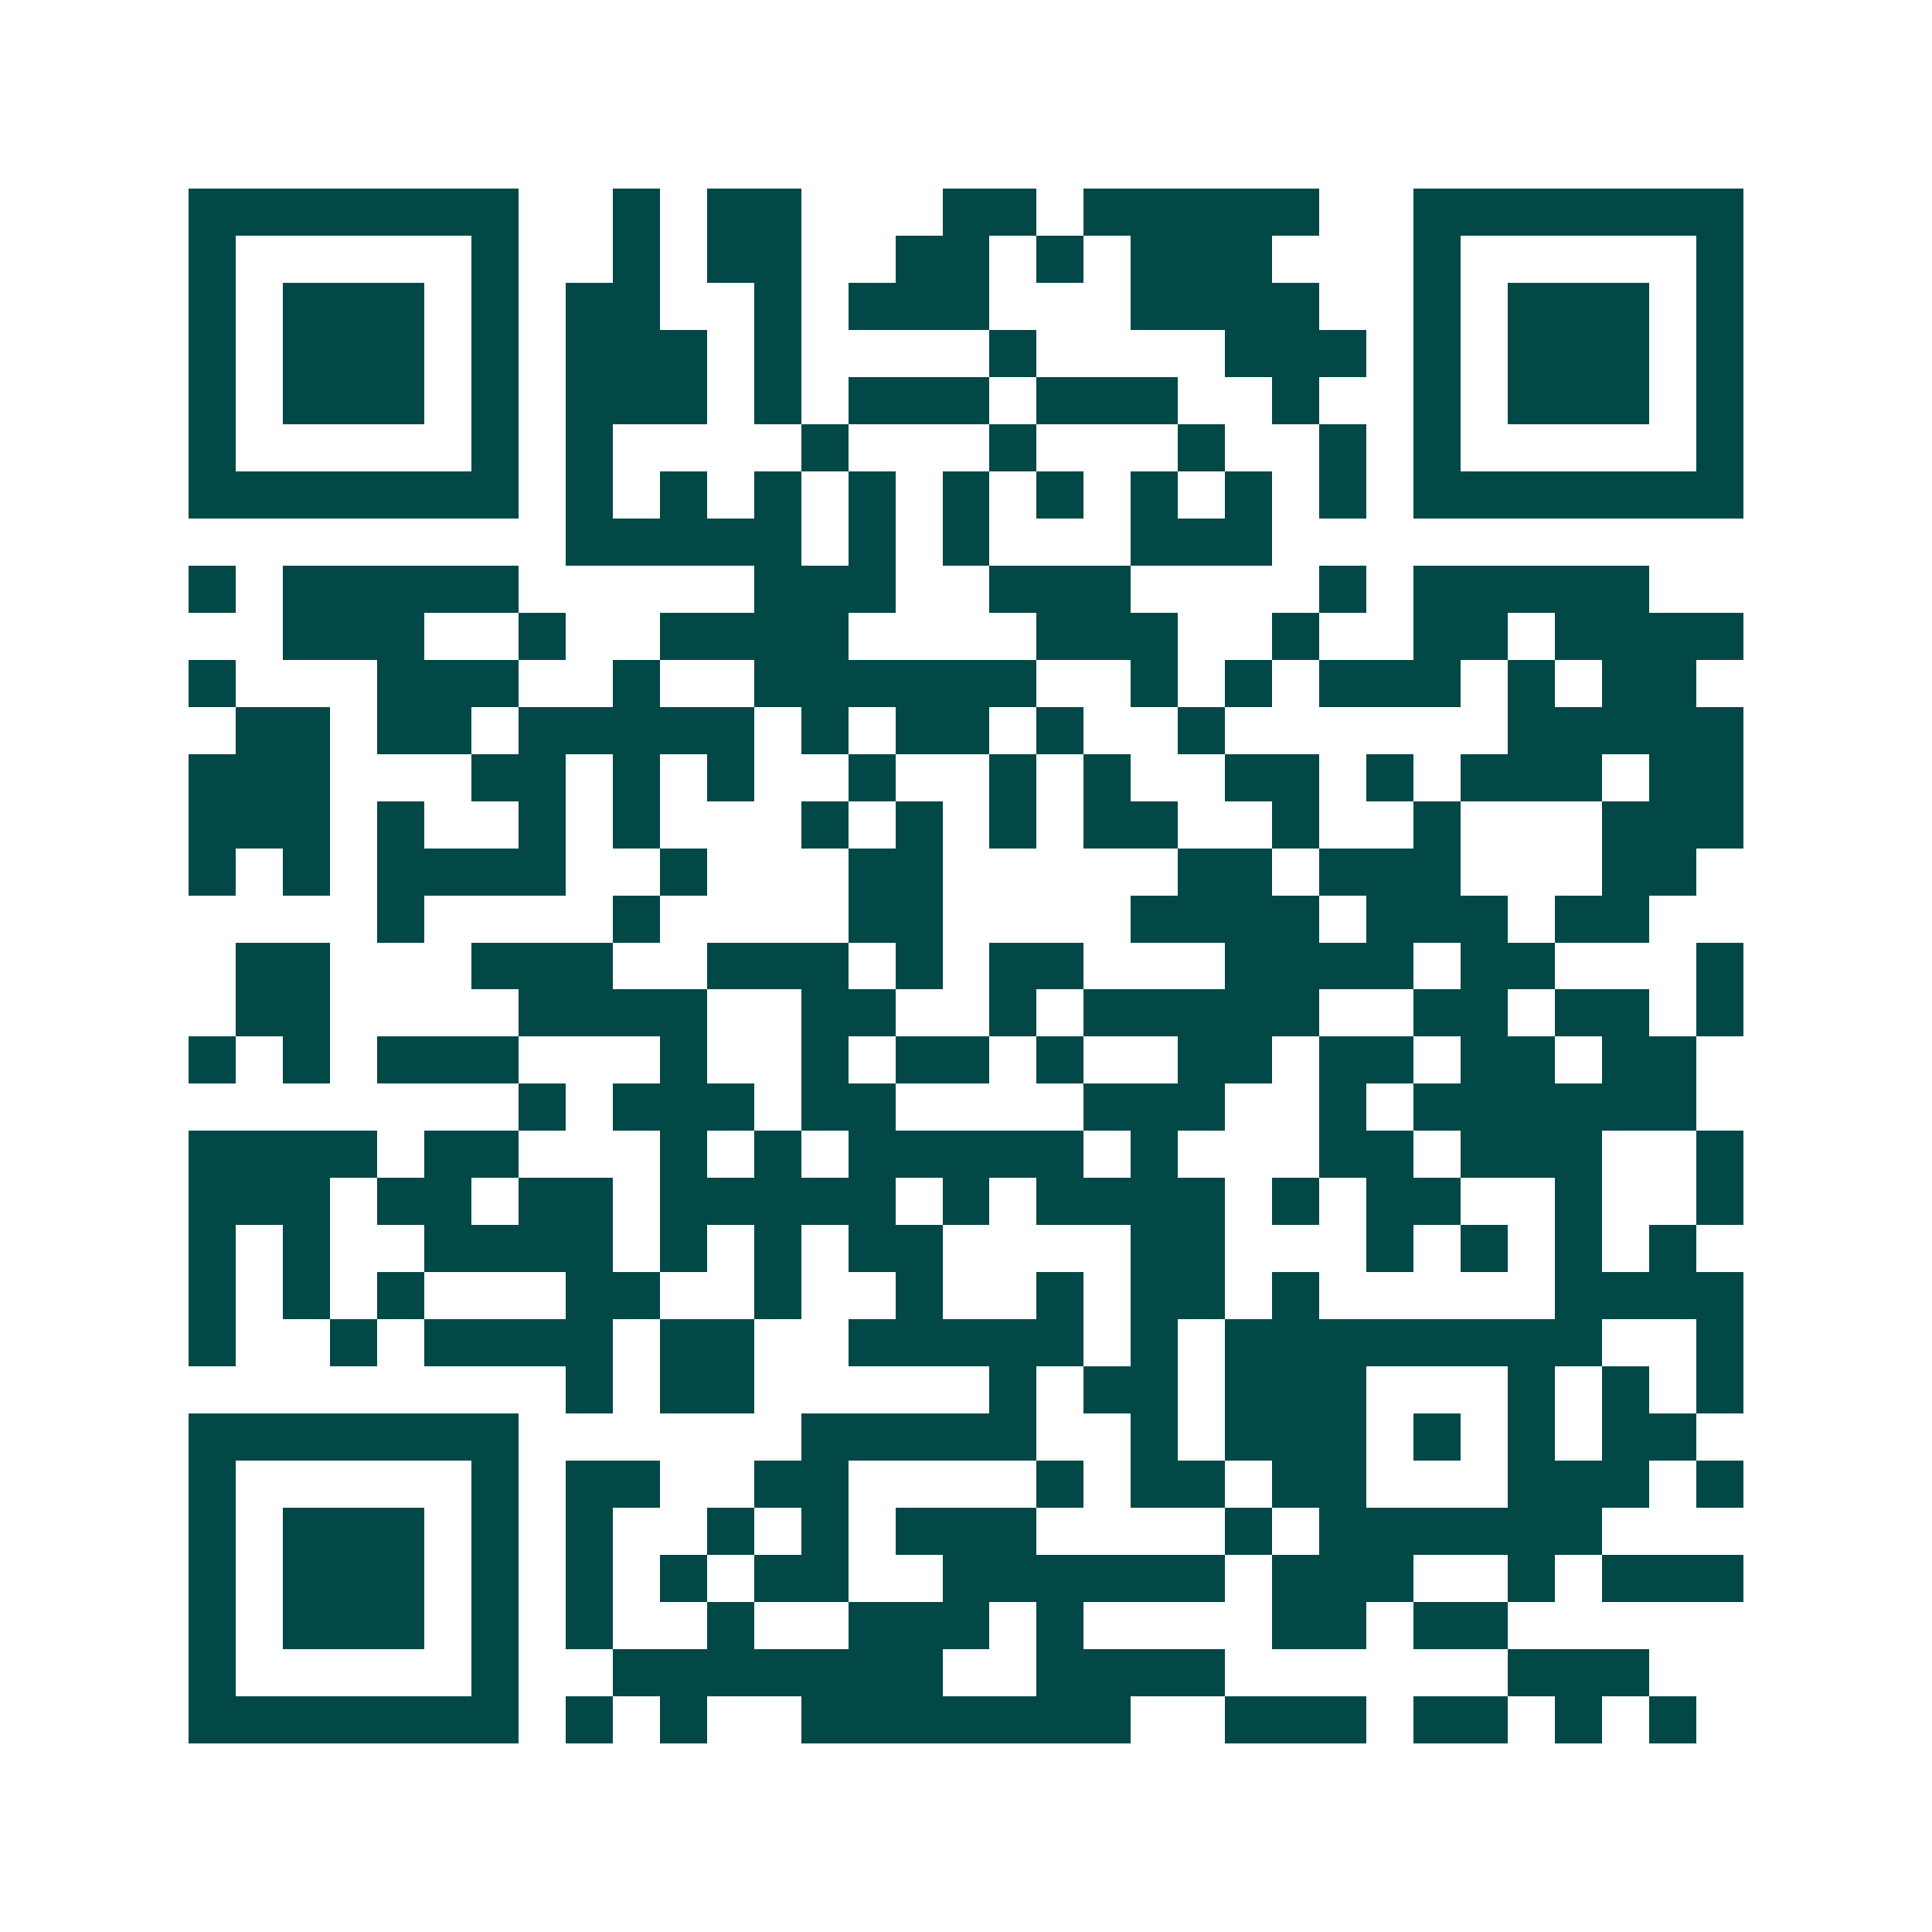 <svg xmlns="http://www.w3.org/2000/svg" width="200" height="200" viewBox="0 0 41 41" shape-rendering="crispEdges"><path fill="#ffffff" d="M0 0h41v41H0z"/><path stroke="#014847" d="M4 4.5h7m2 0h1m1 0h2m3 0h2m1 0h5m2 0h7M4 5.5h1m5 0h1m2 0h1m1 0h2m2 0h2m1 0h1m1 0h3m3 0h1m5 0h1M4 6.5h1m1 0h3m1 0h1m1 0h2m2 0h1m1 0h3m3 0h4m2 0h1m1 0h3m1 0h1M4 7.5h1m1 0h3m1 0h1m1 0h3m1 0h1m4 0h1m4 0h3m1 0h1m1 0h3m1 0h1M4 8.5h1m1 0h3m1 0h1m1 0h3m1 0h1m1 0h3m1 0h3m2 0h1m2 0h1m1 0h3m1 0h1M4 9.5h1m5 0h1m1 0h1m4 0h1m3 0h1m3 0h1m2 0h1m1 0h1m5 0h1M4 10.5h7m1 0h1m1 0h1m1 0h1m1 0h1m1 0h1m1 0h1m1 0h1m1 0h1m1 0h1m1 0h7M12 11.5h5m1 0h1m1 0h1m3 0h3M4 12.5h1m1 0h5m5 0h3m2 0h3m4 0h1m1 0h5M6 13.5h3m2 0h1m2 0h4m4 0h3m2 0h1m2 0h2m1 0h4M4 14.5h1m3 0h3m2 0h1m2 0h6m2 0h1m1 0h1m1 0h3m1 0h1m1 0h2M5 15.5h2m1 0h2m1 0h5m1 0h1m1 0h2m1 0h1m2 0h1m6 0h5M4 16.5h3m3 0h2m1 0h1m1 0h1m2 0h1m2 0h1m1 0h1m2 0h2m1 0h1m1 0h3m1 0h2M4 17.5h3m1 0h1m2 0h1m1 0h1m3 0h1m1 0h1m1 0h1m1 0h2m2 0h1m2 0h1m3 0h3M4 18.5h1m1 0h1m1 0h4m2 0h1m3 0h2m5 0h2m1 0h3m3 0h2M8 19.5h1m4 0h1m4 0h2m4 0h4m1 0h3m1 0h2M5 20.5h2m3 0h3m2 0h3m1 0h1m1 0h2m3 0h4m1 0h2m3 0h1M5 21.5h2m4 0h4m2 0h2m2 0h1m1 0h5m2 0h2m1 0h2m1 0h1M4 22.5h1m1 0h1m1 0h3m3 0h1m2 0h1m1 0h2m1 0h1m2 0h2m1 0h2m1 0h2m1 0h2M11 23.5h1m1 0h3m1 0h2m4 0h3m2 0h1m1 0h6M4 24.5h4m1 0h2m3 0h1m1 0h1m1 0h5m1 0h1m3 0h2m1 0h3m2 0h1M4 25.5h3m1 0h2m1 0h2m1 0h5m1 0h1m1 0h4m1 0h1m1 0h2m2 0h1m2 0h1M4 26.5h1m1 0h1m2 0h4m1 0h1m1 0h1m1 0h2m4 0h2m3 0h1m1 0h1m1 0h1m1 0h1M4 27.5h1m1 0h1m1 0h1m3 0h2m2 0h1m2 0h1m2 0h1m1 0h2m1 0h1m5 0h4M4 28.5h1m2 0h1m1 0h4m1 0h2m2 0h5m1 0h1m1 0h8m2 0h1M12 29.5h1m1 0h2m5 0h1m1 0h2m1 0h3m3 0h1m1 0h1m1 0h1M4 30.5h7m6 0h5m2 0h1m1 0h3m1 0h1m1 0h1m1 0h2M4 31.5h1m5 0h1m1 0h2m2 0h2m4 0h1m1 0h2m1 0h2m3 0h3m1 0h1M4 32.5h1m1 0h3m1 0h1m1 0h1m2 0h1m1 0h1m1 0h3m4 0h1m1 0h6M4 33.5h1m1 0h3m1 0h1m1 0h1m1 0h1m1 0h2m2 0h6m1 0h3m2 0h1m1 0h3M4 34.5h1m1 0h3m1 0h1m1 0h1m2 0h1m2 0h3m1 0h1m4 0h2m1 0h2M4 35.5h1m5 0h1m2 0h7m2 0h4m6 0h3M4 36.5h7m1 0h1m1 0h1m2 0h7m2 0h3m1 0h2m1 0h1m1 0h1"/></svg>
